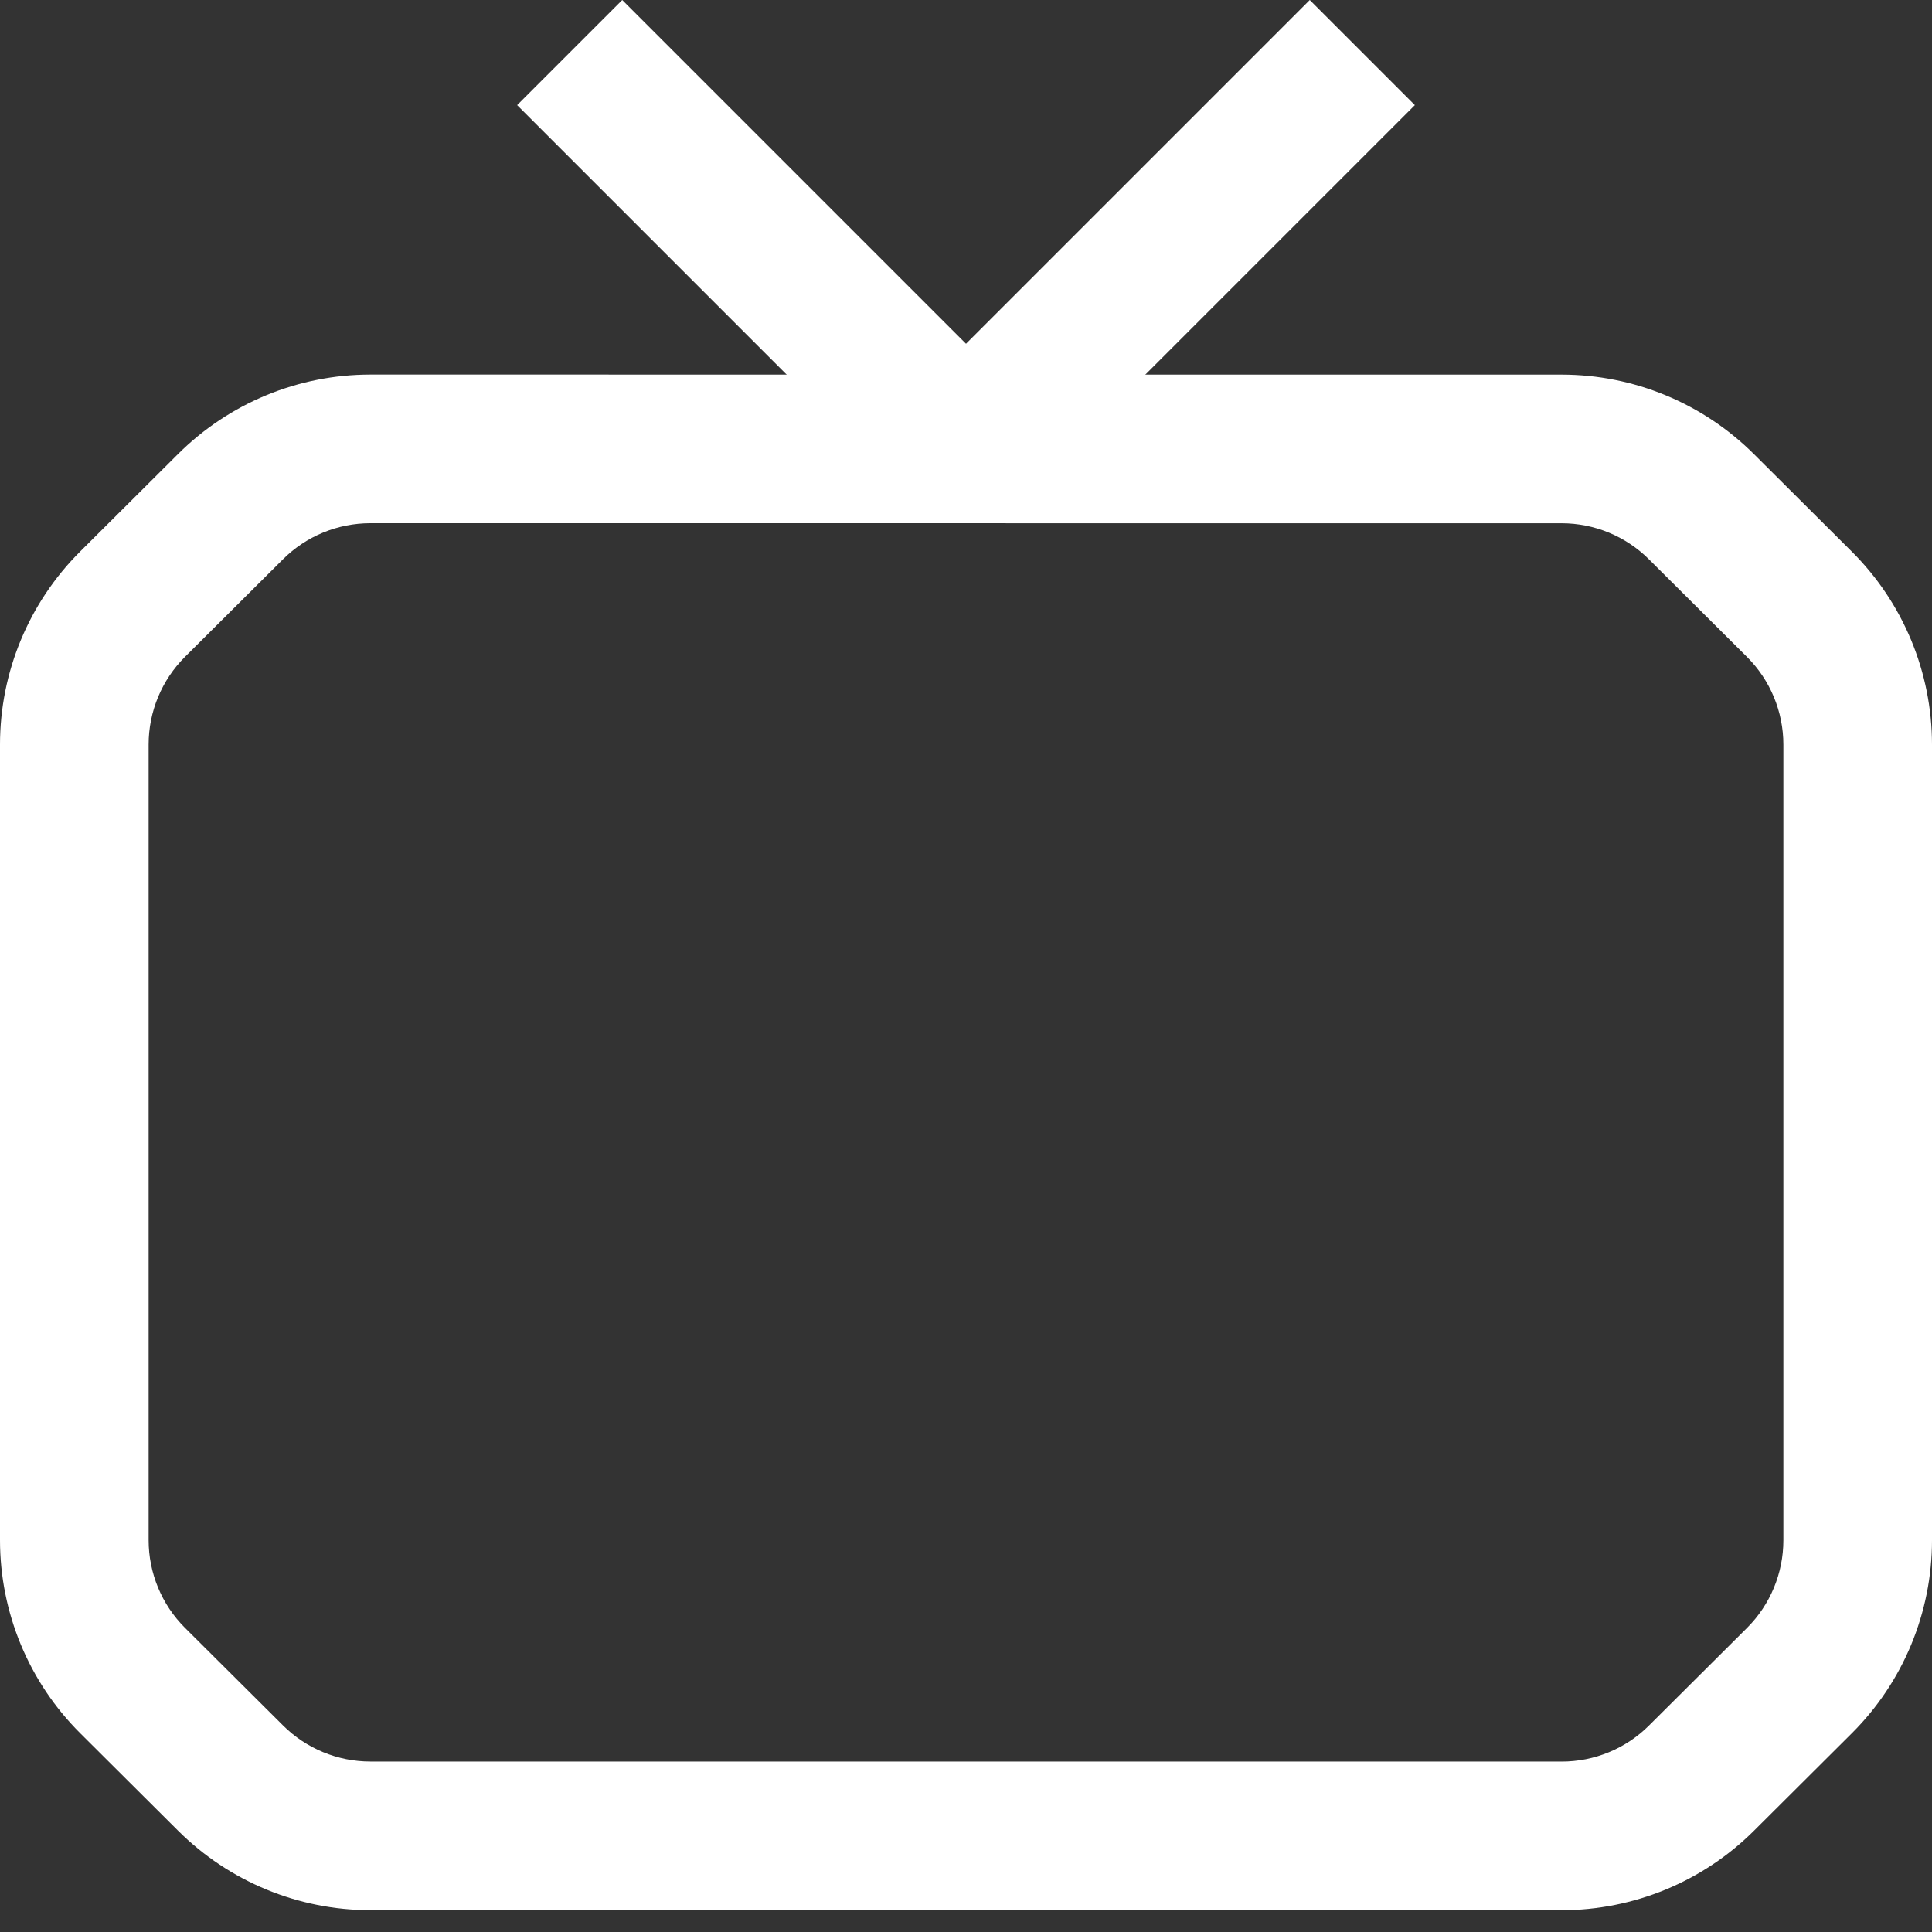 <svg width="40" height="40" viewBox="0 0 40 40" fill="none" xmlns="http://www.w3.org/2000/svg">
<rect x="0" y="0" width="40" height="40" fill="#333333" stroke="none"/>
<path fill-rule="evenodd" clip-rule="evenodd" d="M29.293 2.176L21.088 10.381L18.912 8.205L27.117 0L29.293 2.176Z" fill="white"/>
<path fill-rule="evenodd" clip-rule="evenodd" d="M12.883 0L21.088 8.205L18.912 10.381L10.707 2.176L12.883 0Z" fill="white"/>
<path fill-rule="evenodd" clip-rule="evenodd" d="M7.668 10.832C6.99 10.832 6.339 11.1 5.859 11.579L3.831 13.598C3.348 14.079 3.077 14.733 3.077 15.415V31.887C3.077 32.569 3.348 33.223 3.831 33.704L5.859 35.723C6.339 36.202 6.99 36.471 7.668 36.471L32.332 36.472C33.01 36.472 33.661 36.204 34.141 35.725L36.169 33.706C36.652 33.224 36.923 32.571 36.923 31.889V15.417C36.923 14.735 36.652 14.081 36.169 13.6L34.141 11.581C33.661 11.102 33.01 10.833 32.332 10.833L7.668 10.832ZM3.687 9.399C4.745 8.346 6.176 7.755 7.669 7.755L32.332 7.756C33.824 7.756 35.255 8.348 36.313 9.401L38.34 11.42C39.403 12.479 40 13.917 40 15.417V31.889C40 33.389 39.403 34.827 38.34 35.886L36.313 37.905C35.255 38.958 33.824 39.549 32.331 39.549L7.668 39.548C6.176 39.548 4.745 38.956 3.687 37.903L1.66 35.884C0.597 34.825 0 33.387 0 31.887V15.415C0 13.915 0.597 12.477 1.66 11.418L3.687 9.399Z" fill="white"/>
</svg>
